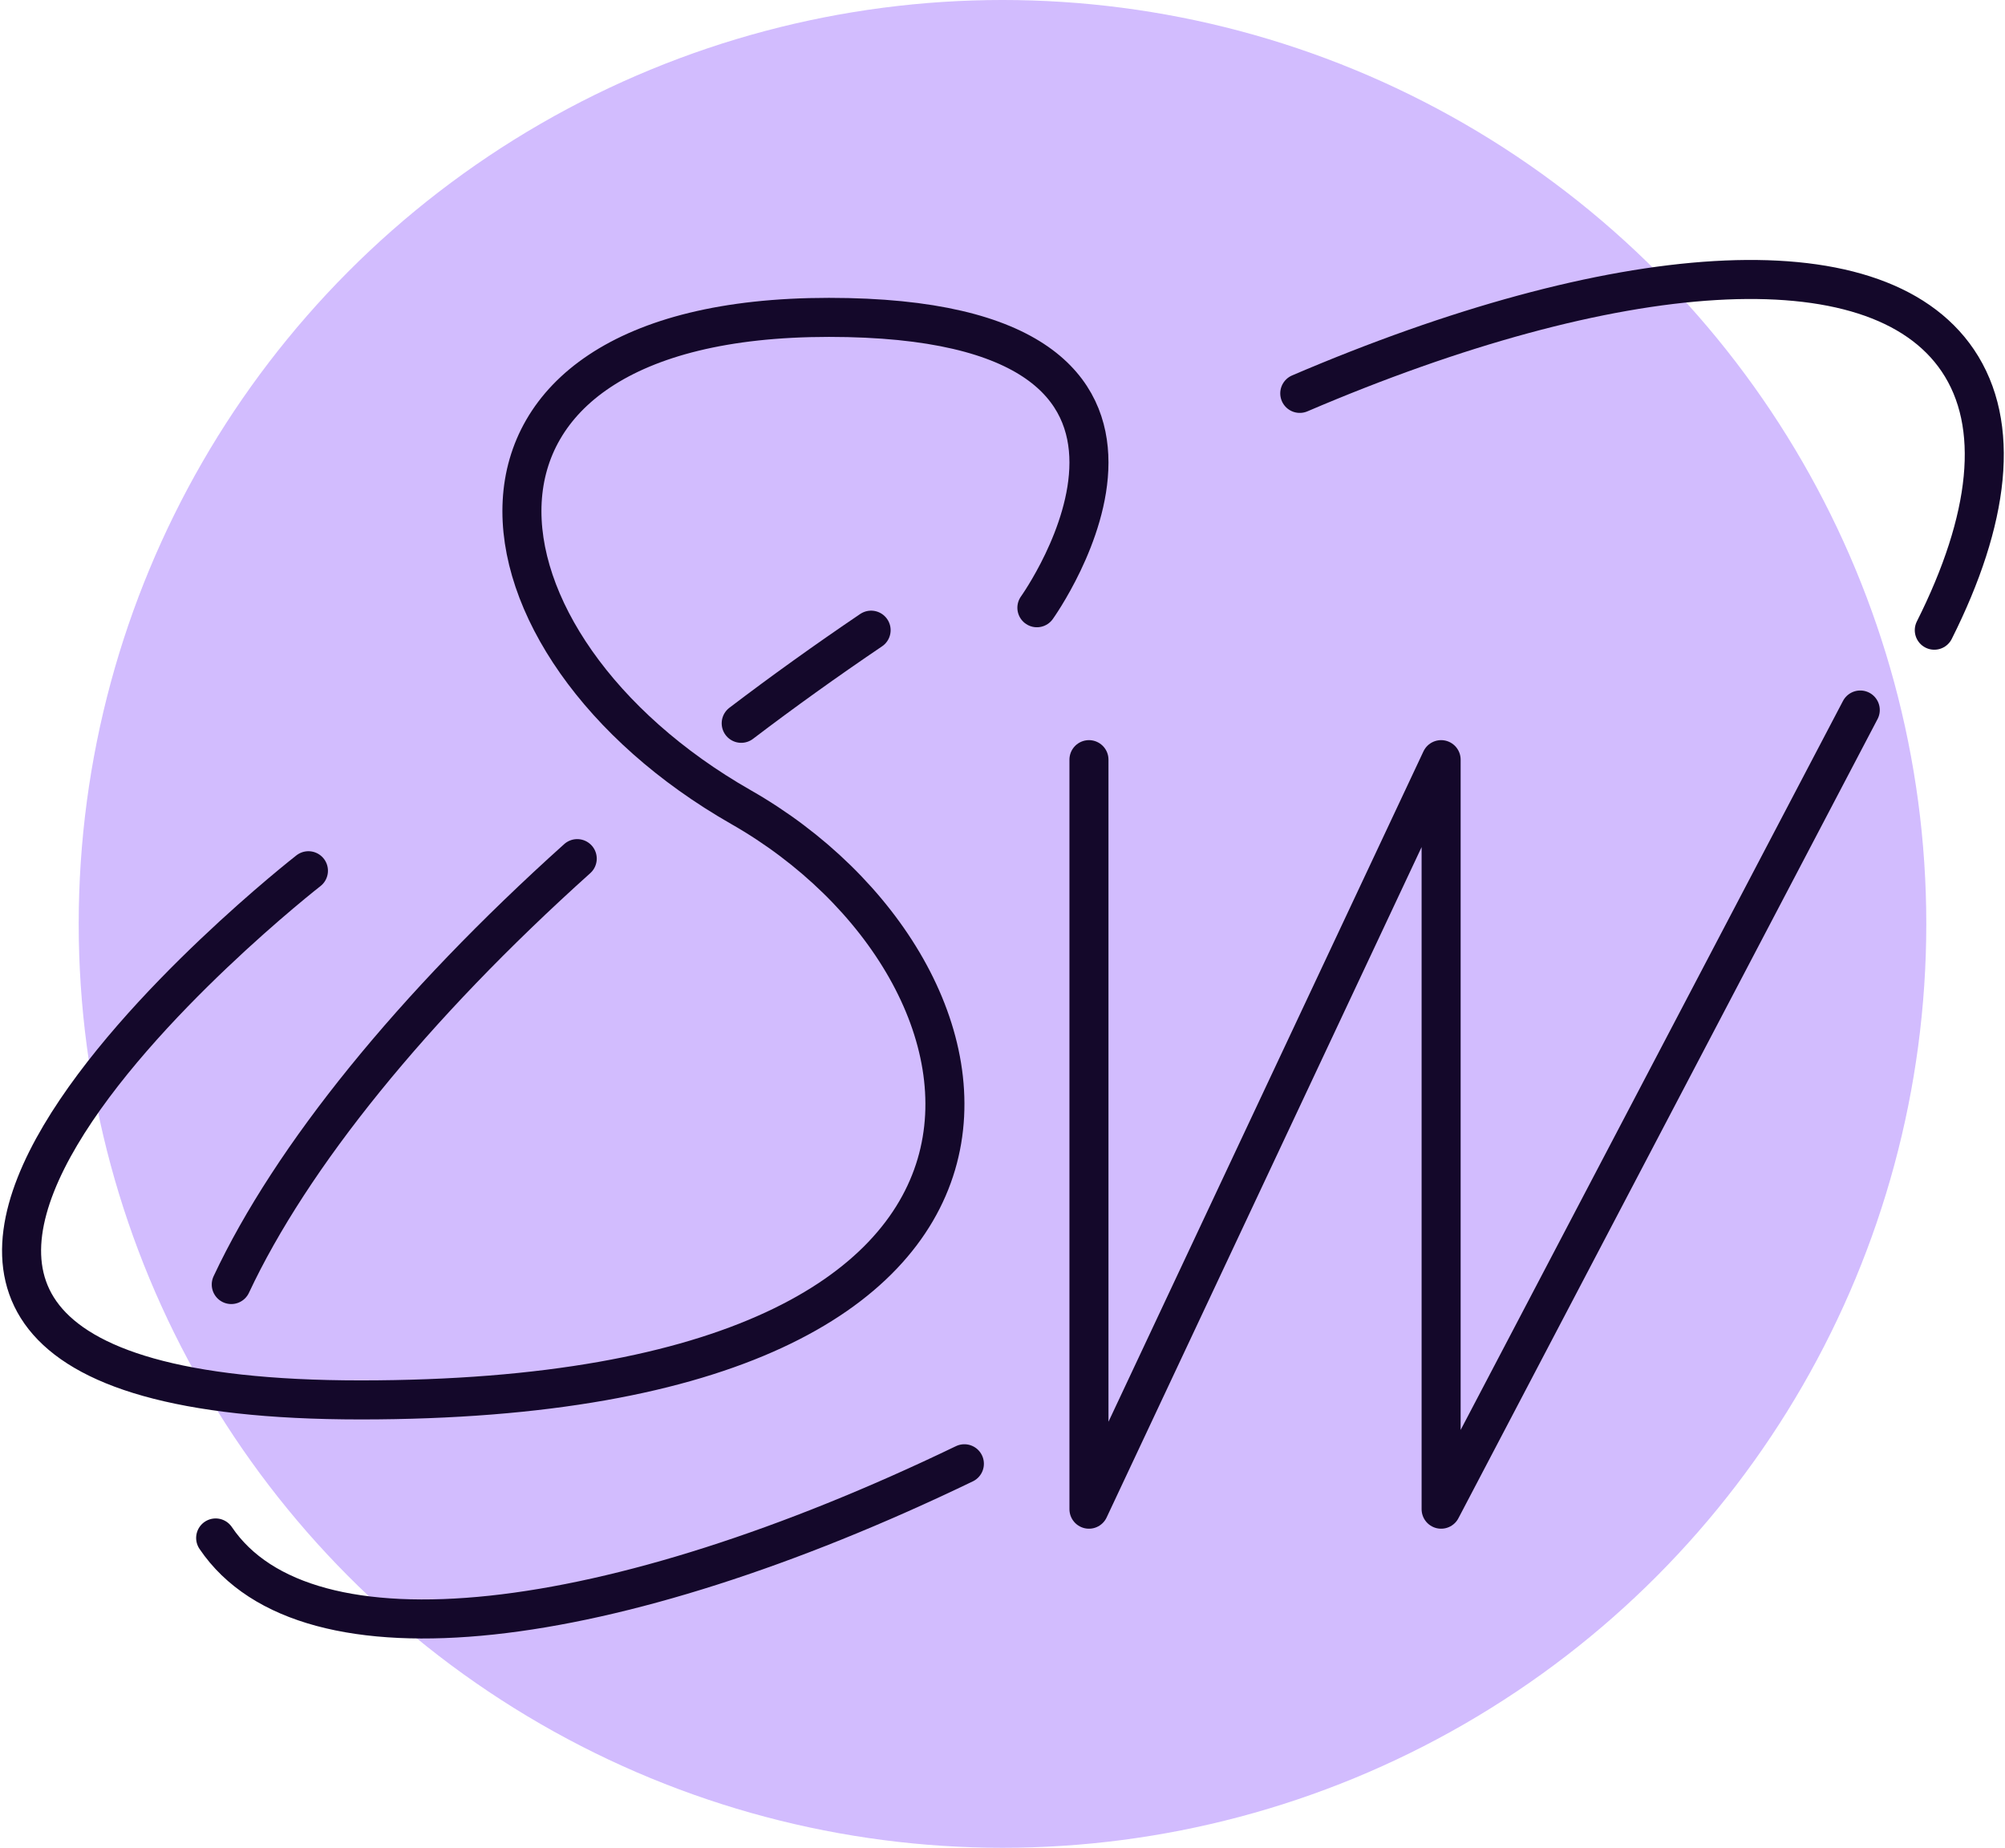 <svg xmlns="http://www.w3.org/2000/svg" xmlns:xlink="http://www.w3.org/1999/xlink" width="154.098" height="142" viewBox="0 0 154.098 142">
  <defs>
    <clipPath id="clip-path">
      <rect id="Rectangle_1127" data-name="Rectangle 1127" width="154.098" height="106.127" fill="none" stroke="#14082a" stroke-width="3"/>
    </clipPath>
  </defs>
  <circle id="Ellipse_16" data-name="Ellipse 16" cx="71" cy="71" r="71" transform="translate(6.049)" fill="#a67afe" opacity="0.498"/>
  <g id="Group_1146" data-name="Group 1146" transform="translate(0 15.884)">
    <g id="Group_1145" data-name="Group 1145" transform="translate(0 4)" clip-path="url(#clip-path)">
      <path id="Path_472" data-name="Path 472" d="M78.744,24.243s16-22.314-15.984-22.314S34.13,27.089,56.007,39.568,83.9,85.121,26.766,85.121c-56.189,0-4.009-40.667-4.009-40.667" transform="translate(0.948 2.577)" fill="none" stroke="#14082a" stroke-linecap="round" stroke-linejoin="round" stroke-width="3"/>
      <path id="Path_473" data-name="Path 473" d="M35.82,18.658v57.6l27.066-57.6v57.6L95.1,14.843" transform="translate(47.874 19.837)" fill="none" stroke="#14082a" stroke-linecap="round" stroke-linejoin="round" stroke-width="3"/>
      <path id="Path_474" data-name="Path 474" d="M24.381,19.374q4.788-3.641,9.984-7.157" transform="translate(32.586 16.327)" fill="none" stroke="#14082a" stroke-linecap="round" stroke-linejoin="round" stroke-width="3"/>
      <path id="Path_475" data-name="Path 475" d="M7.607,52.461c4.605-9.816,13.921-21.351,26.59-32.73" transform="translate(10.167 26.37)" fill="none" stroke="#14082a" stroke-linecap="round" stroke-linejoin="round" stroke-width="3"/>
      <path id="Path_476" data-name="Path 476" d="M64.638,39.634C37.5,52.714,14.076,55.667,7.094,45.335" transform="translate(9.481 52.971)" fill="none" stroke="#14082a" stroke-linecap="round" stroke-linejoin="round" stroke-width="3"/>
      <path id="Path_477" data-name="Path 477" d="M42.754,9.436C66.86-.882,86.949-2.527,93.328,6.908c3.339,4.942,2.456,12.239-1.806,20.727" transform="translate(57.142 0.911)" fill="none" stroke="#14082a" stroke-linecap="round" stroke-linejoin="round" stroke-width="3"/>
    </g>
  </g>
</svg>
